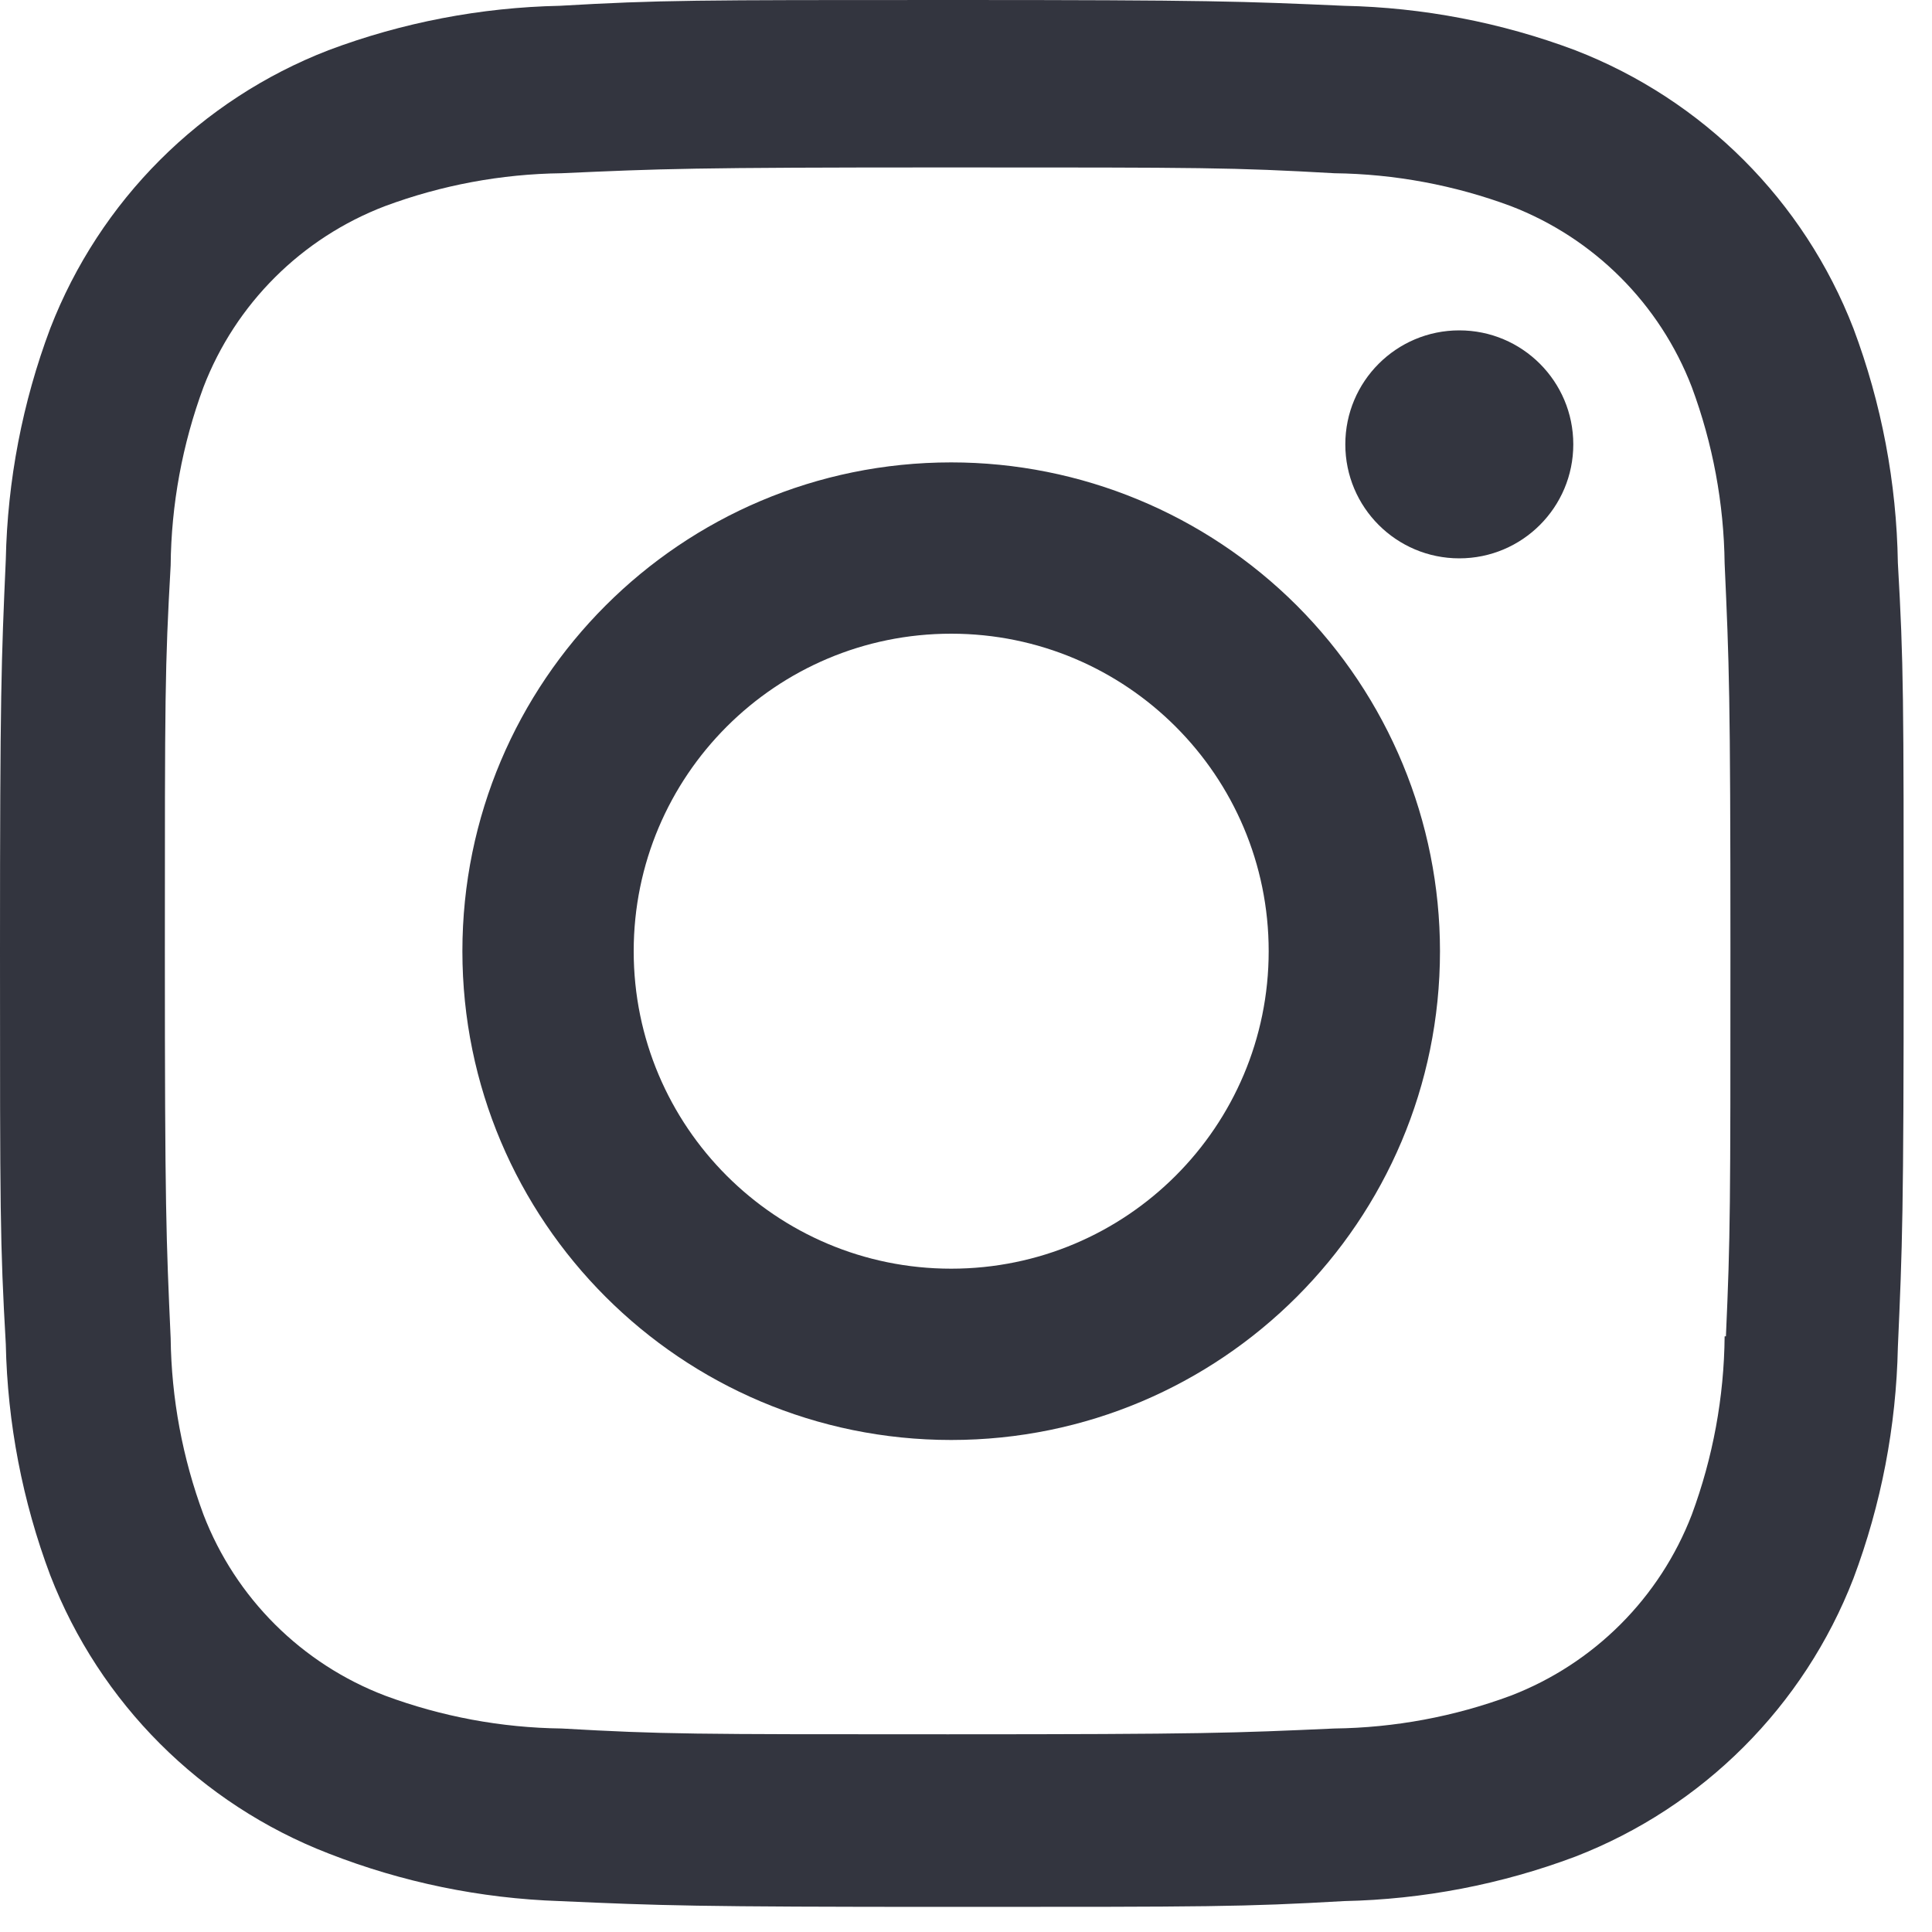 <?xml version="1.0" encoding="UTF-8"?>
<svg width="21px" height="21px" viewBox="0 0 21 21" version="1.1" xmlns="http://www.w3.org/2000/svg" xmlns:xlink="http://www.w3.org/1999/xlink">
    <!-- Generator: Sketch 43.2 (39069) - http://www.bohemiancoding.com/sketch -->
    <title>social_instagram_icon</title>
    <desc>Created with Sketch.</desc>
    <defs></defs>
    <g id="Symbols" stroke="none" stroke-width="1" fill="none" fill-rule="evenodd">
        <g id="footer_v1" transform="translate(-816, -45)">
            <g id="Group-7">
                <g transform="translate(335, 23)">
                    <g id="social" transform="translate(251, 14)">
                        <g id="social_instagram_icon" transform="translate(222, 0)">
                            <g>
                                <rect id="Rectangle-bkg" x="0" y="0" width="37" height="37"></rect>
                                <path d="M18.339,13.026 C15.405,13.026 13.026,15.405 13.026,18.339 C13.026,21.273 15.405,23.652 18.339,23.652 C21.273,23.652 23.652,21.273 23.652,18.339 C23.652,16.93 23.092,15.579 22.096,14.582 C21.099,13.586 19.748,13.026 18.339,13.026 L18.339,13.026 Z M18.339,21.79 C16.433,21.79 14.888,20.245 14.888,18.339 C14.888,16.433 16.433,14.888 18.339,14.888 C20.245,14.888 21.79,16.433 21.79,18.339 C21.79,20.245 20.245,21.79 18.339,21.79 L18.339,21.79 Z" id="Shape" fill="#33353F" fill-rule="nonzero"></path>
                                <circle id="Oval" fill="#33353F" fill-rule="nonzero" cx="23.862" cy="12.83" r="1.239"></circle>
                                <path d="M28.146,11.57 C27.608,10.181 26.511,9.084 25.122,8.546 C24.318,8.244 23.468,8.081 22.609,8.063 C21.503,8.014 21.153,8 18.346,8 C15.539,8 15.182,8 14.083,8.063 C13.224,8.081 12.374,8.244 11.57,8.546 C10.181,9.084 9.084,10.181 8.546,11.57 C8.244,12.374 8.081,13.224 8.063,14.083 C8.014,15.189 8,15.539 8,18.346 C8,21.153 8,21.51 8.063,22.609 C8.081,23.468 8.244,24.318 8.546,25.122 C9.084,26.511 10.181,27.608 11.57,28.146 C12.372,28.46 13.222,28.635 14.083,28.664 C15.189,28.713 15.539,28.727 18.346,28.727 C21.153,28.727 21.51,28.727 22.609,28.664 C23.468,28.646 24.318,28.483 25.122,28.181 C26.511,27.643 27.608,26.546 28.146,25.157 C28.448,24.353 28.611,23.503 28.629,22.644 C28.678,21.538 28.692,21.188 28.692,18.381 C28.692,15.574 28.692,15.217 28.629,14.118 C28.615,13.247 28.452,12.385 28.146,11.57 L28.146,11.57 Z M26.746,22.525 C26.74,23.187 26.619,23.843 26.389,24.464 C26.041,25.368 25.326,26.083 24.422,26.431 C23.808,26.659 23.159,26.78 22.504,26.788 C21.412,26.837 21.104,26.851 18.304,26.851 C15.504,26.851 15.217,26.851 14.104,26.788 C13.449,26.78 12.8,26.659 12.186,26.431 C11.279,26.085 10.561,25.37 10.212,24.464 C9.984,23.85 9.863,23.201 9.855,22.546 C9.806,21.454 9.792,21.146 9.792,18.346 C9.792,15.546 9.792,15.259 9.855,14.146 C9.861,13.484 9.982,12.828 10.212,12.207 C10.561,11.301 11.279,10.586 12.186,10.24 C12.8,10.012 13.449,9.891 14.104,9.883 C15.196,9.834 15.504,9.82 18.304,9.82 C21.104,9.82 21.391,9.82 22.504,9.883 C23.159,9.891 23.808,10.012 24.422,10.24 C25.326,10.588 26.041,11.303 26.389,12.207 C26.617,12.821 26.738,13.47 26.746,14.125 C26.795,15.217 26.809,15.525 26.809,18.325 C26.809,21.125 26.809,21.426 26.76,22.525 L26.746,22.525 Z" id="Shape" fill="#33353F" fill-rule="nonzero"></path>
                            </g>
                        </g>
                    </g>
                </g>
            </g>
        </g>
    </g>
</svg>